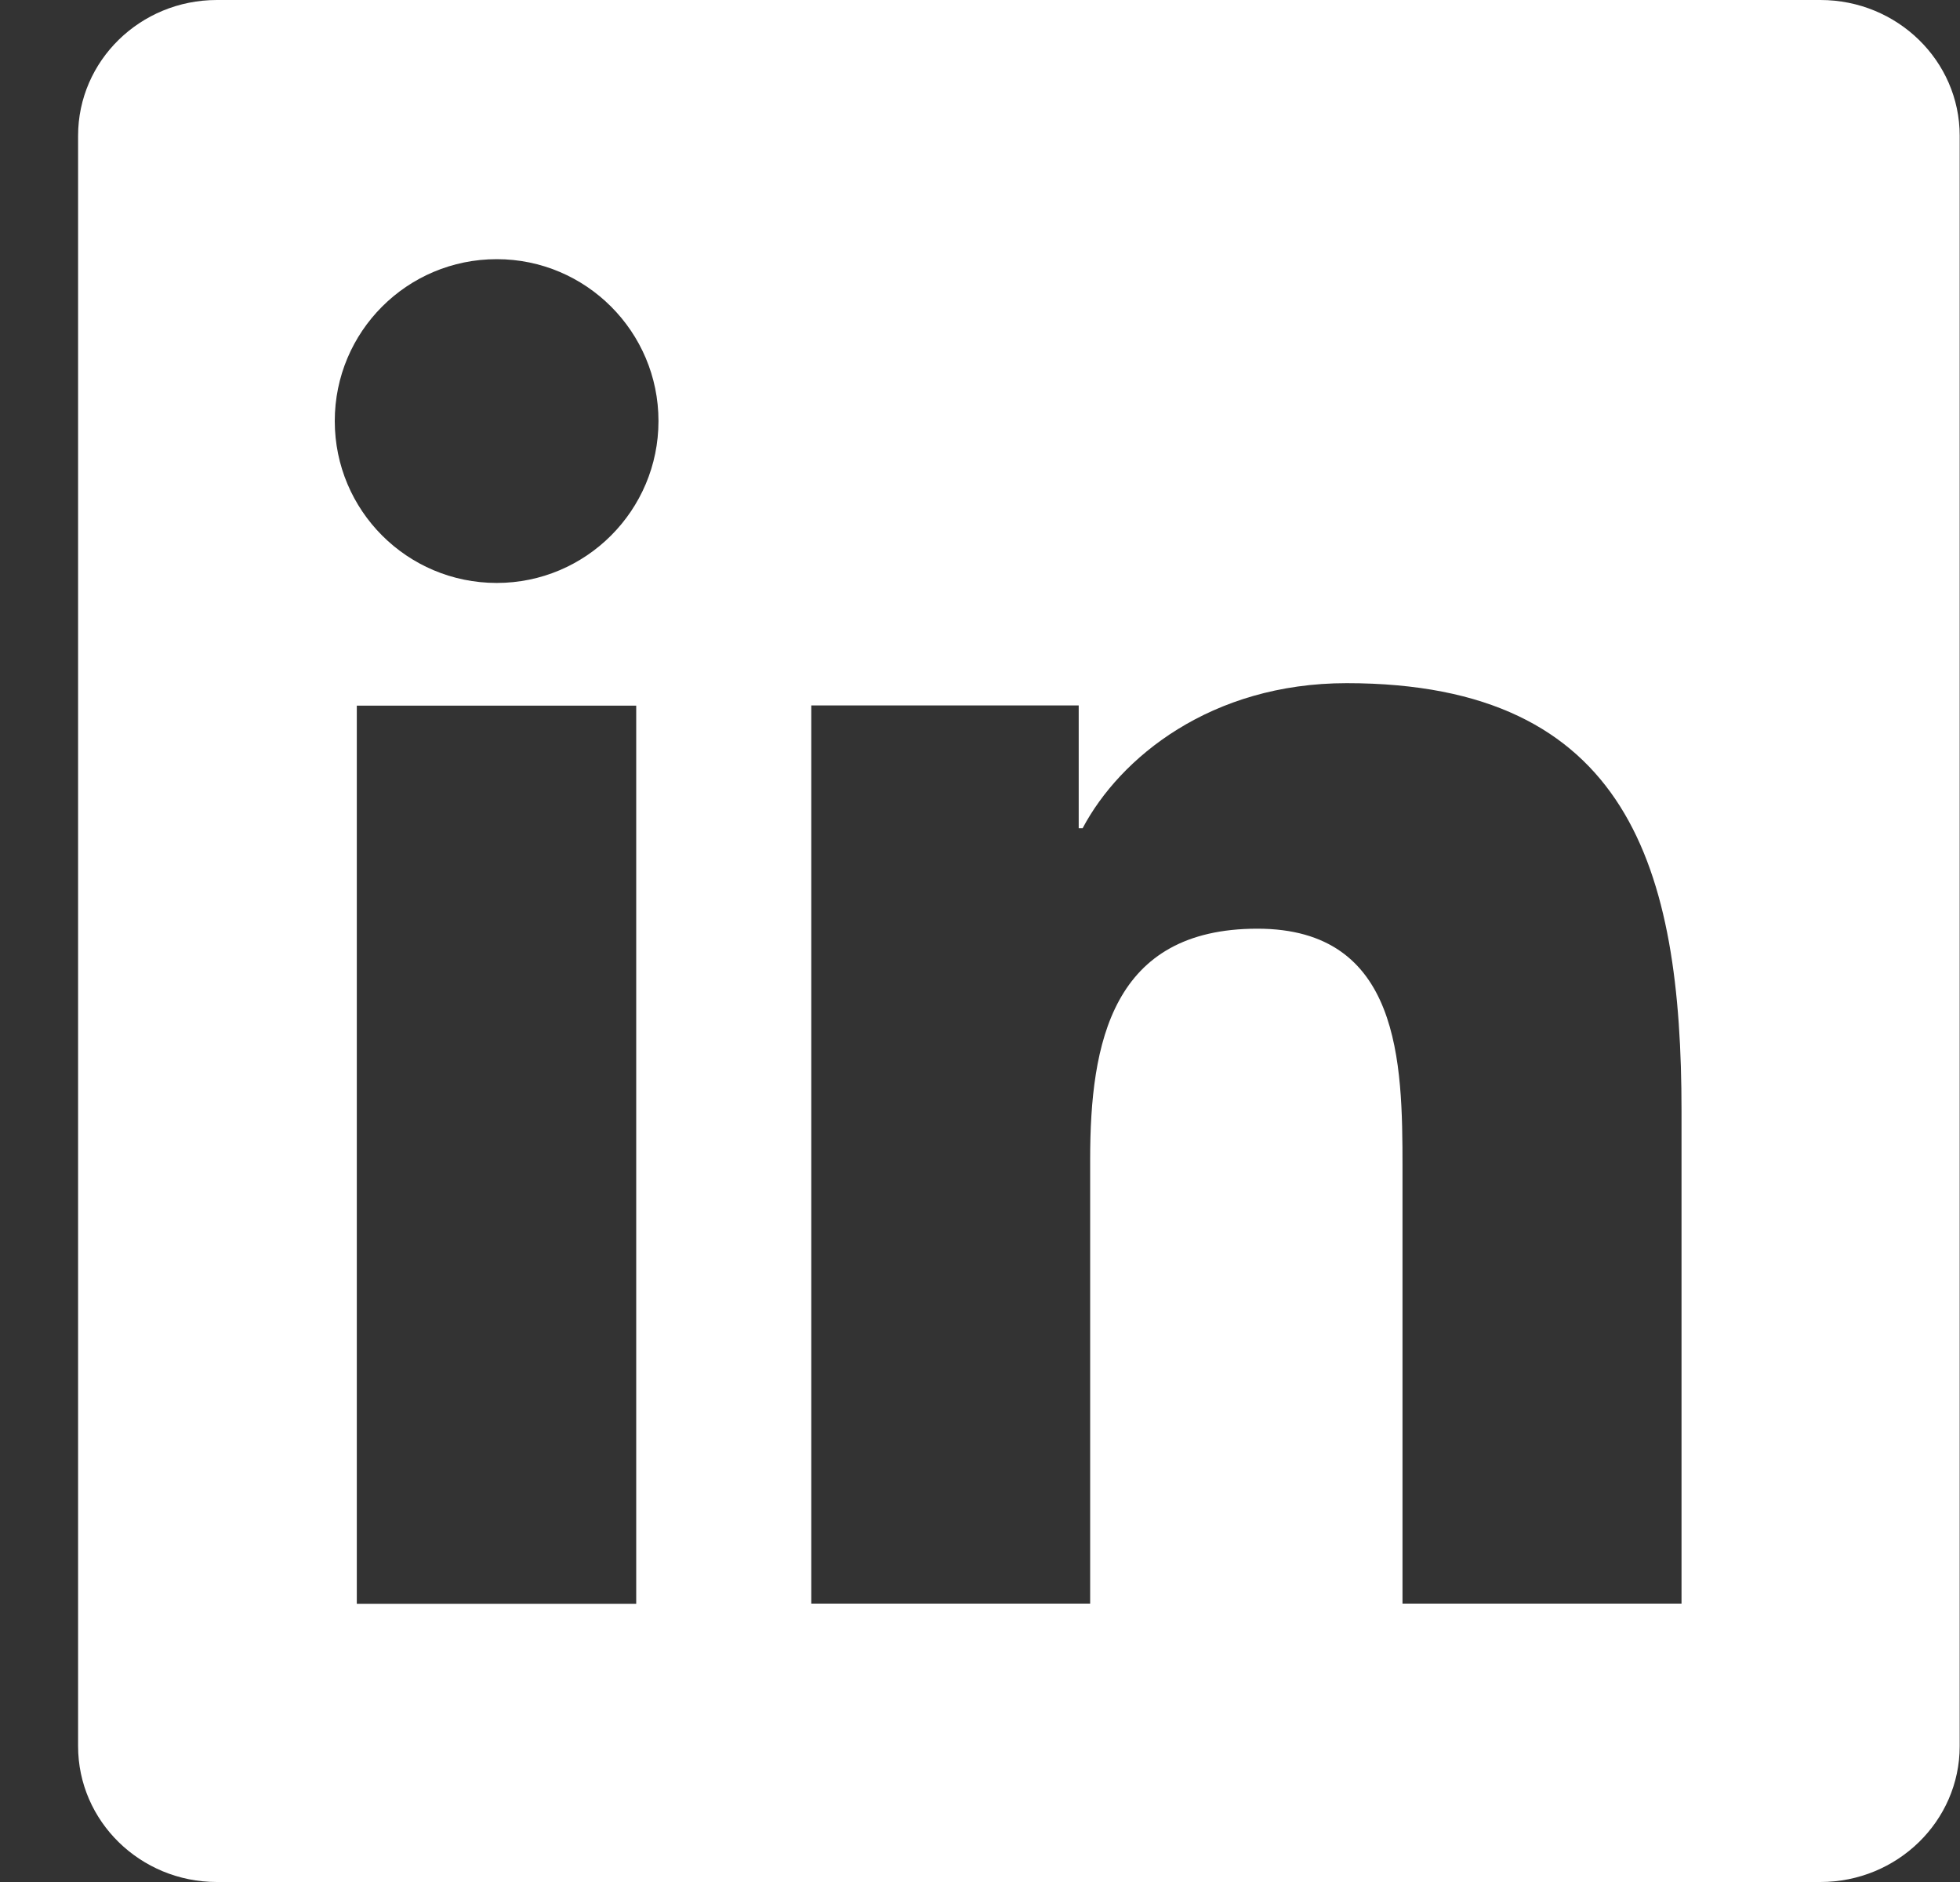 <svg width="25" height="24" viewBox="0 0 25 24" fill="none" xmlns="http://www.w3.org/2000/svg">
<rect x="0" y="0" width="25" height="24" fill="#333333" stroke="none"/>
<path fill-rule="evenodd" clip-rule="evenodd" d="M21.448 20.45H17.889V14.879C17.889 13.551 17.865 11.843 16.038 11.843C14.187 11.843 13.905 13.291 13.905 14.784V20.45H10.348V8.996H13.759V10.562H13.809C14.285 9.662 15.445 8.712 17.177 8.712C20.782 8.712 21.448 11.083 21.448 14.168V20.45ZM6.336 7.434C5.192 7.434 4.27 6.509 4.27 5.369C4.27 4.23 5.192 3.305 6.336 3.305C7.474 3.305 8.399 4.23 8.399 5.369C8.399 6.509 7.474 7.434 6.336 7.434ZM4.551 20.452H8.115V8.999H4.551V20.452ZM23.22 0H2.766C1.789 0 0.996 0.775 0.996 1.731V22.268C0.996 23.224 1.789 24 2.766 24H23.22C24.199 24 24.996 23.224 24.996 22.268V1.731C24.996 0.775 24.199 0 23.22 0Z" fill="white"/>
</svg>
